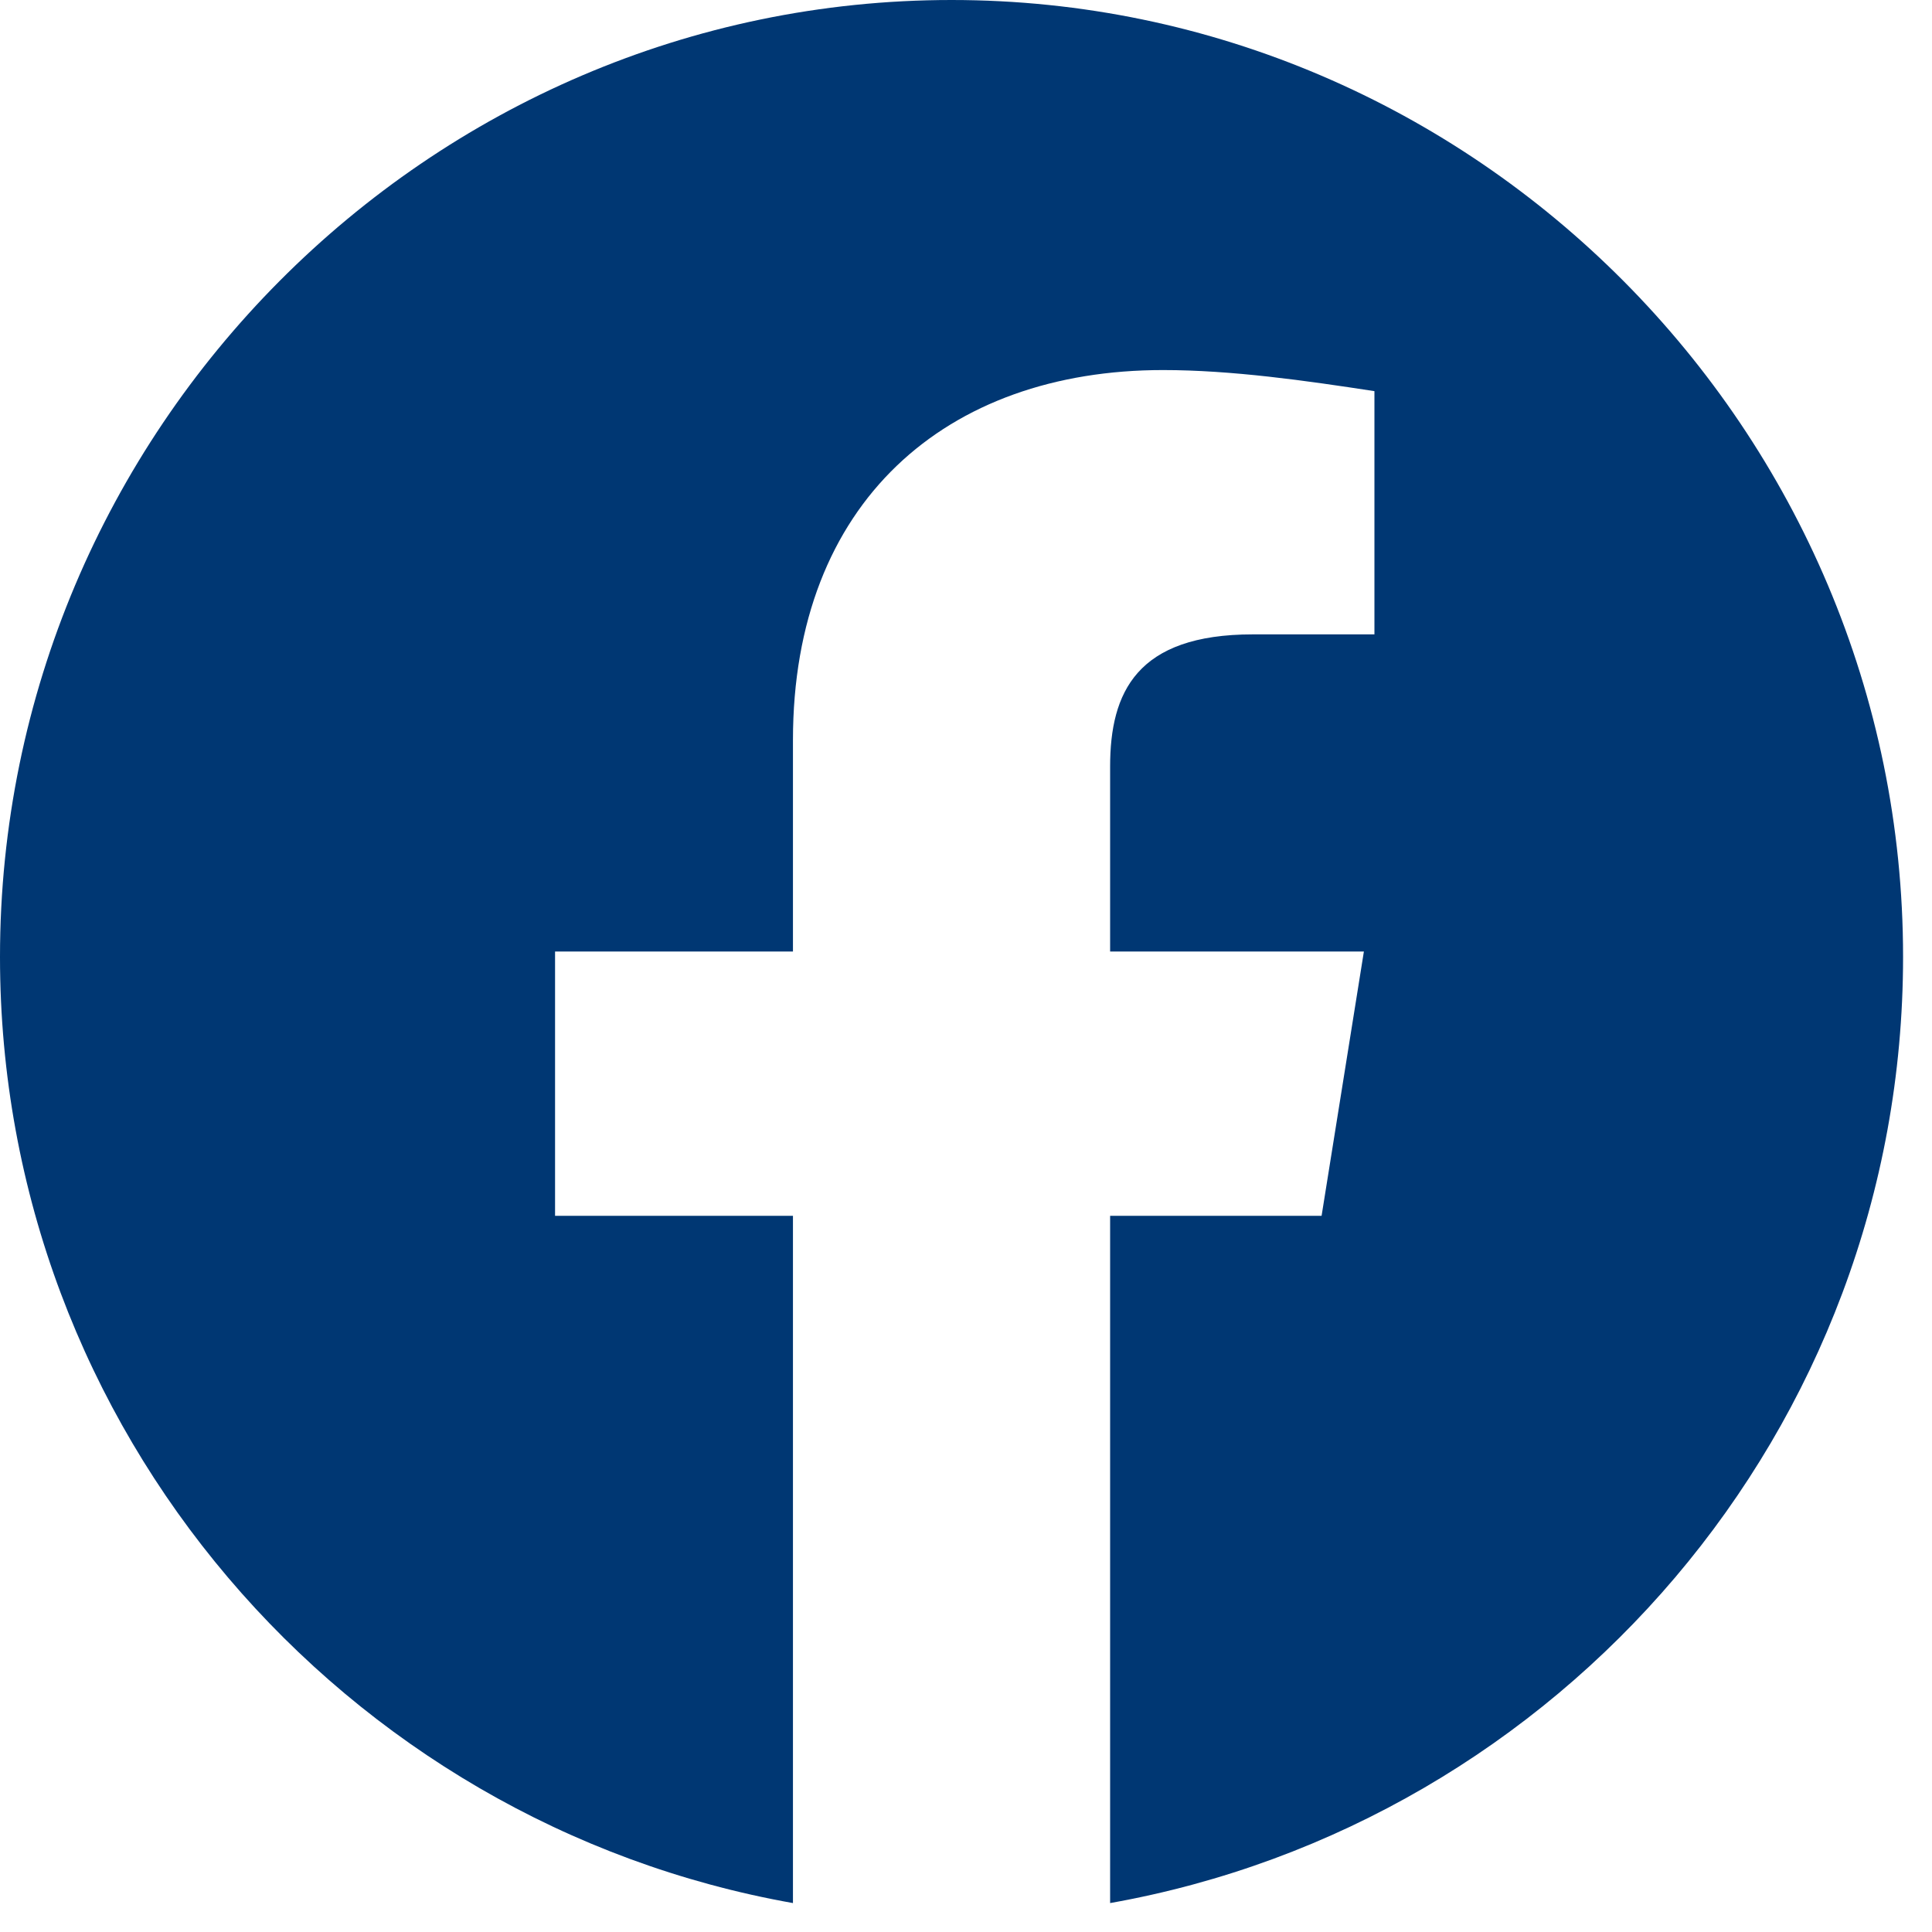 <svg width="37" height="37" viewBox="0 0 37 37" fill="none" xmlns="http://www.w3.org/2000/svg">
<path fill-rule="evenodd" clip-rule="evenodd" d="M0 18.325C0 27.385 6.58 34.918 15.186 36.446V23.284H10.63V18.223H15.186V14.173C15.186 9.617 18.121 7.087 22.273 7.087C23.588 7.087 25.006 7.289 26.322 7.491V12.149H23.994C21.766 12.149 21.26 13.262 21.26 14.68V18.223H26.12L25.31 23.284H21.26V36.446C29.866 34.918 36.446 27.386 36.446 18.325C36.446 8.246 28.246 0 18.223 0C8.2 0 0 8.246 0 18.325Z" fill="#003773"/>
</svg>
